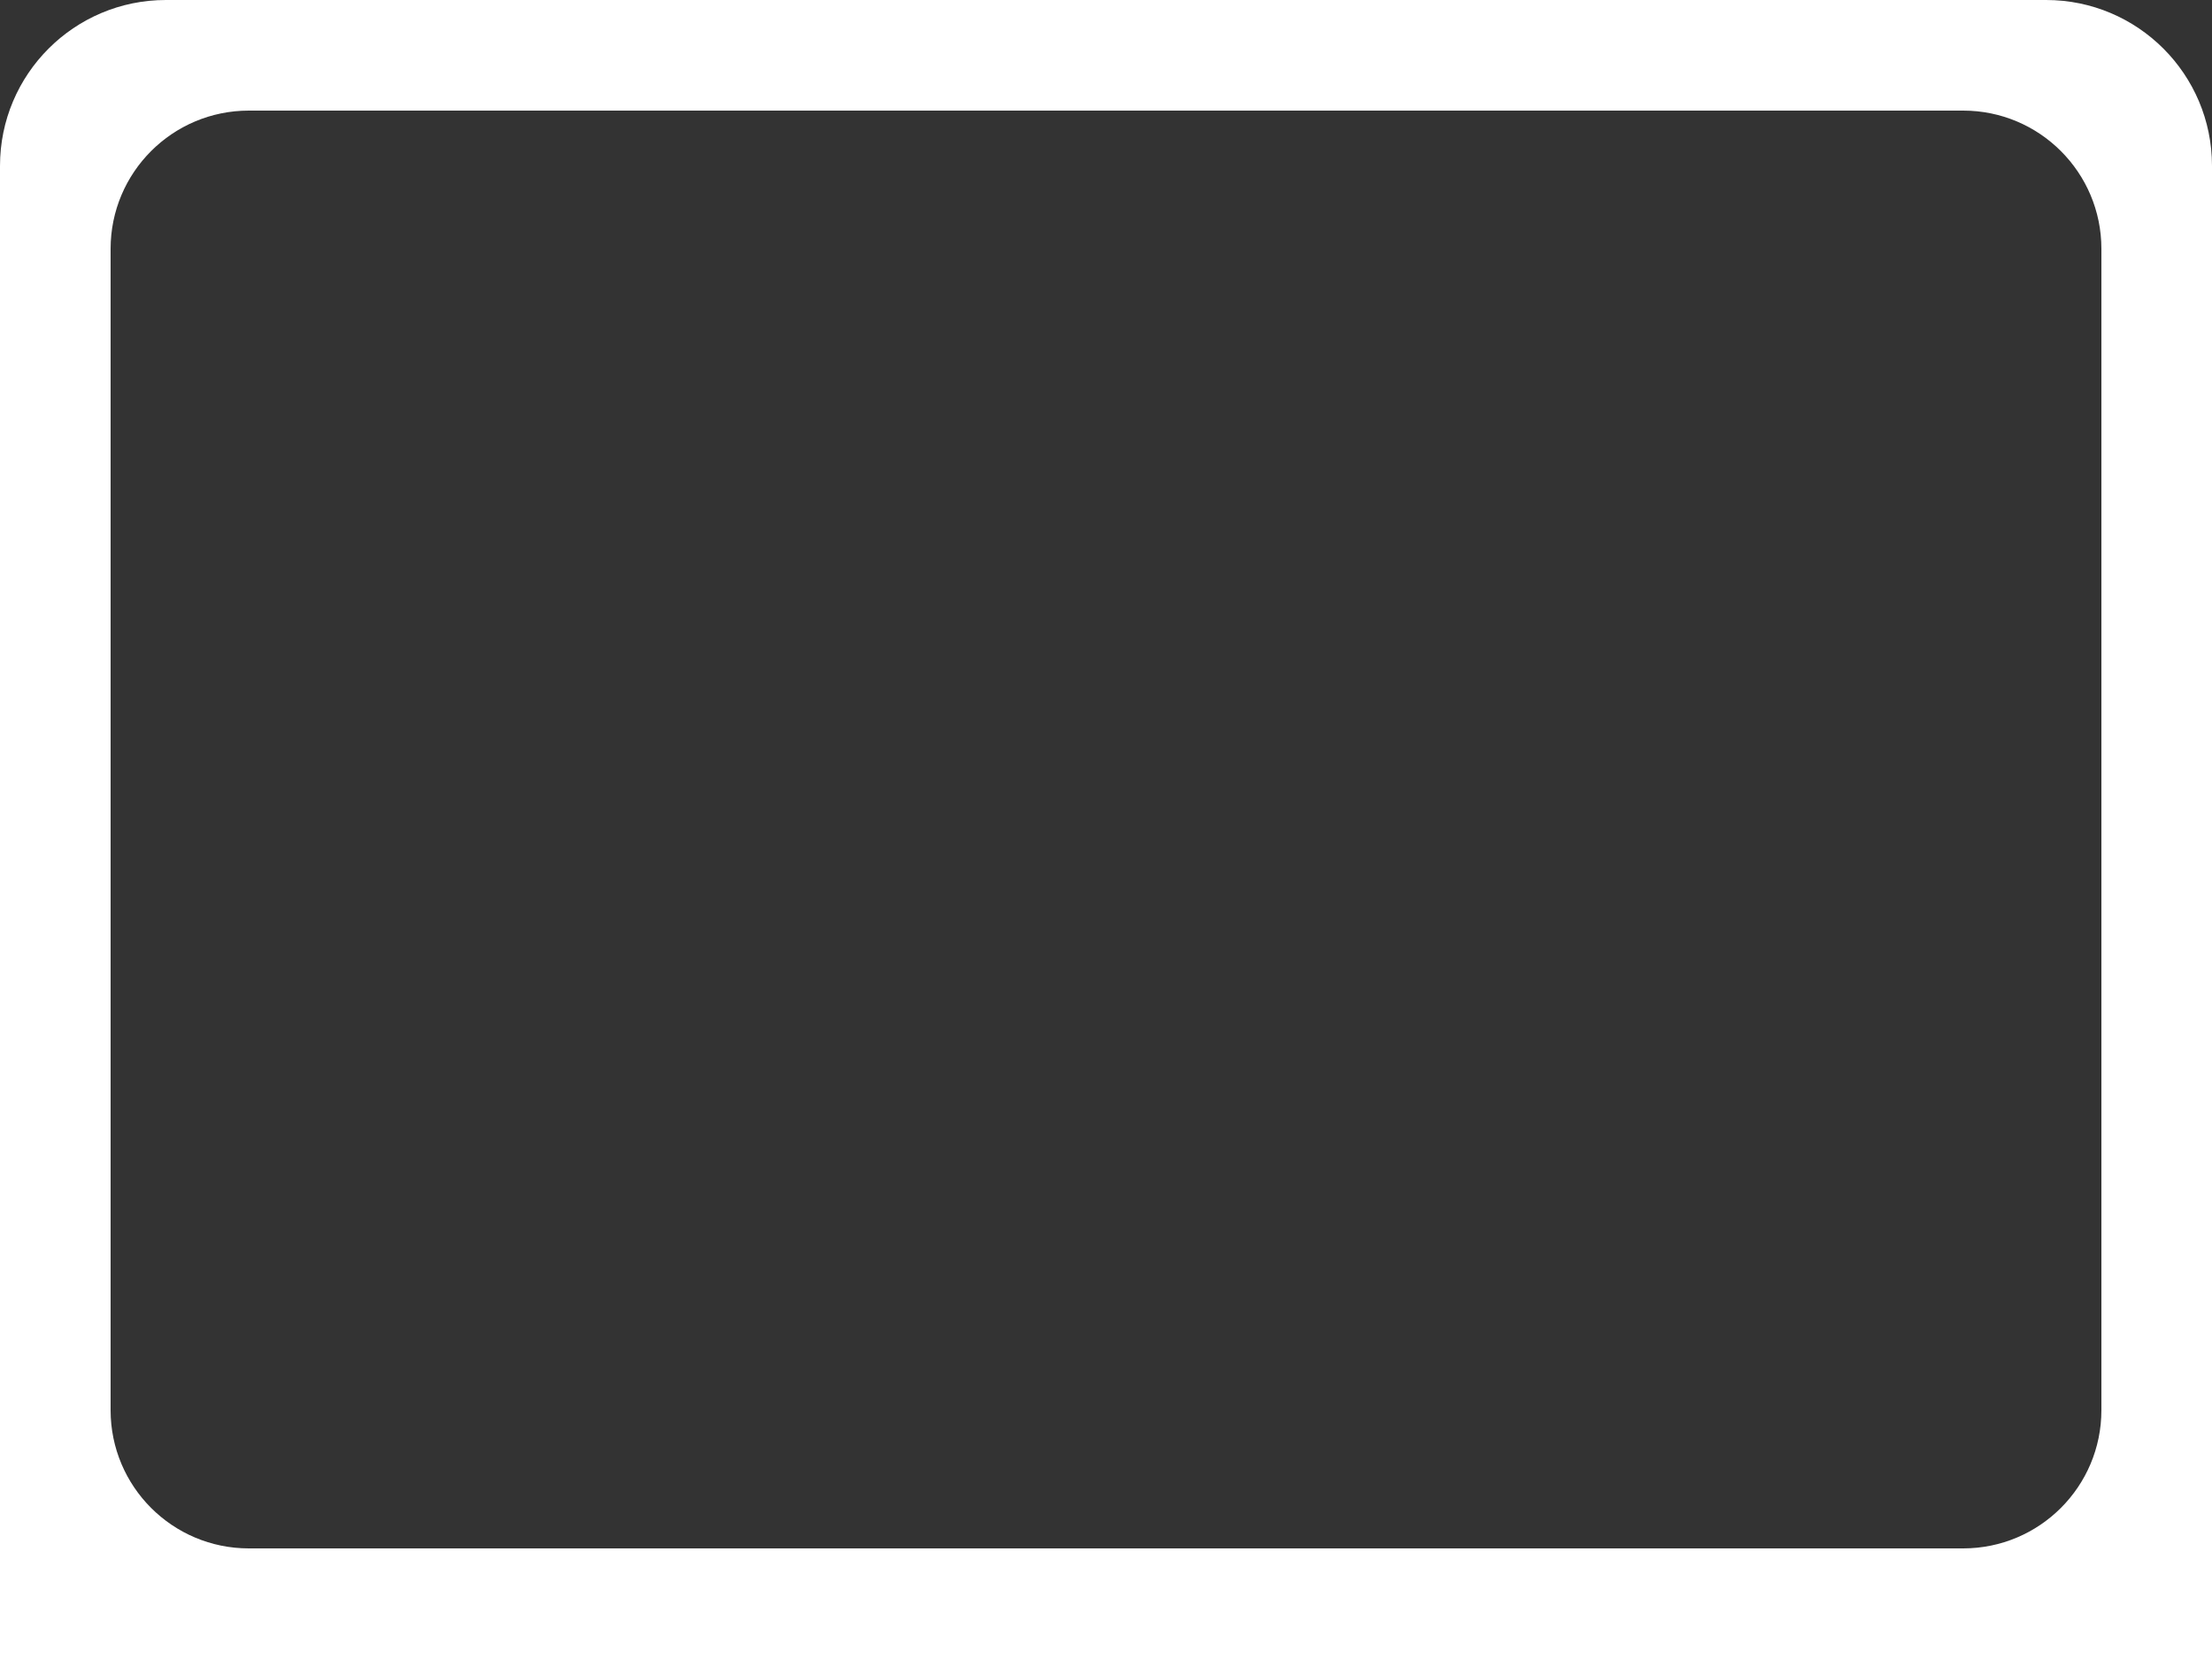<svg width="320" height="240" viewBox="0 0 320 240" fill="none" xmlns="http://www.w3.org/2000/svg">
<rect x="0" y="0" width="320" height="240" fill="#333333" stroke="none"/>
<path d="M296 0C309.255 0 320 10.745 320 24V240H0V24C3.09264e-06 10.745 10.745 5.15406e-07 24 0H296ZM36 16C24.954 16 16 24.954 16 36V204C16 215.046 24.954 224 36 224H284C295.046 224 304 215.046 304 204V36C304 24.954 295.046 16 284 16H36Z" fill="white"/>
</svg>
